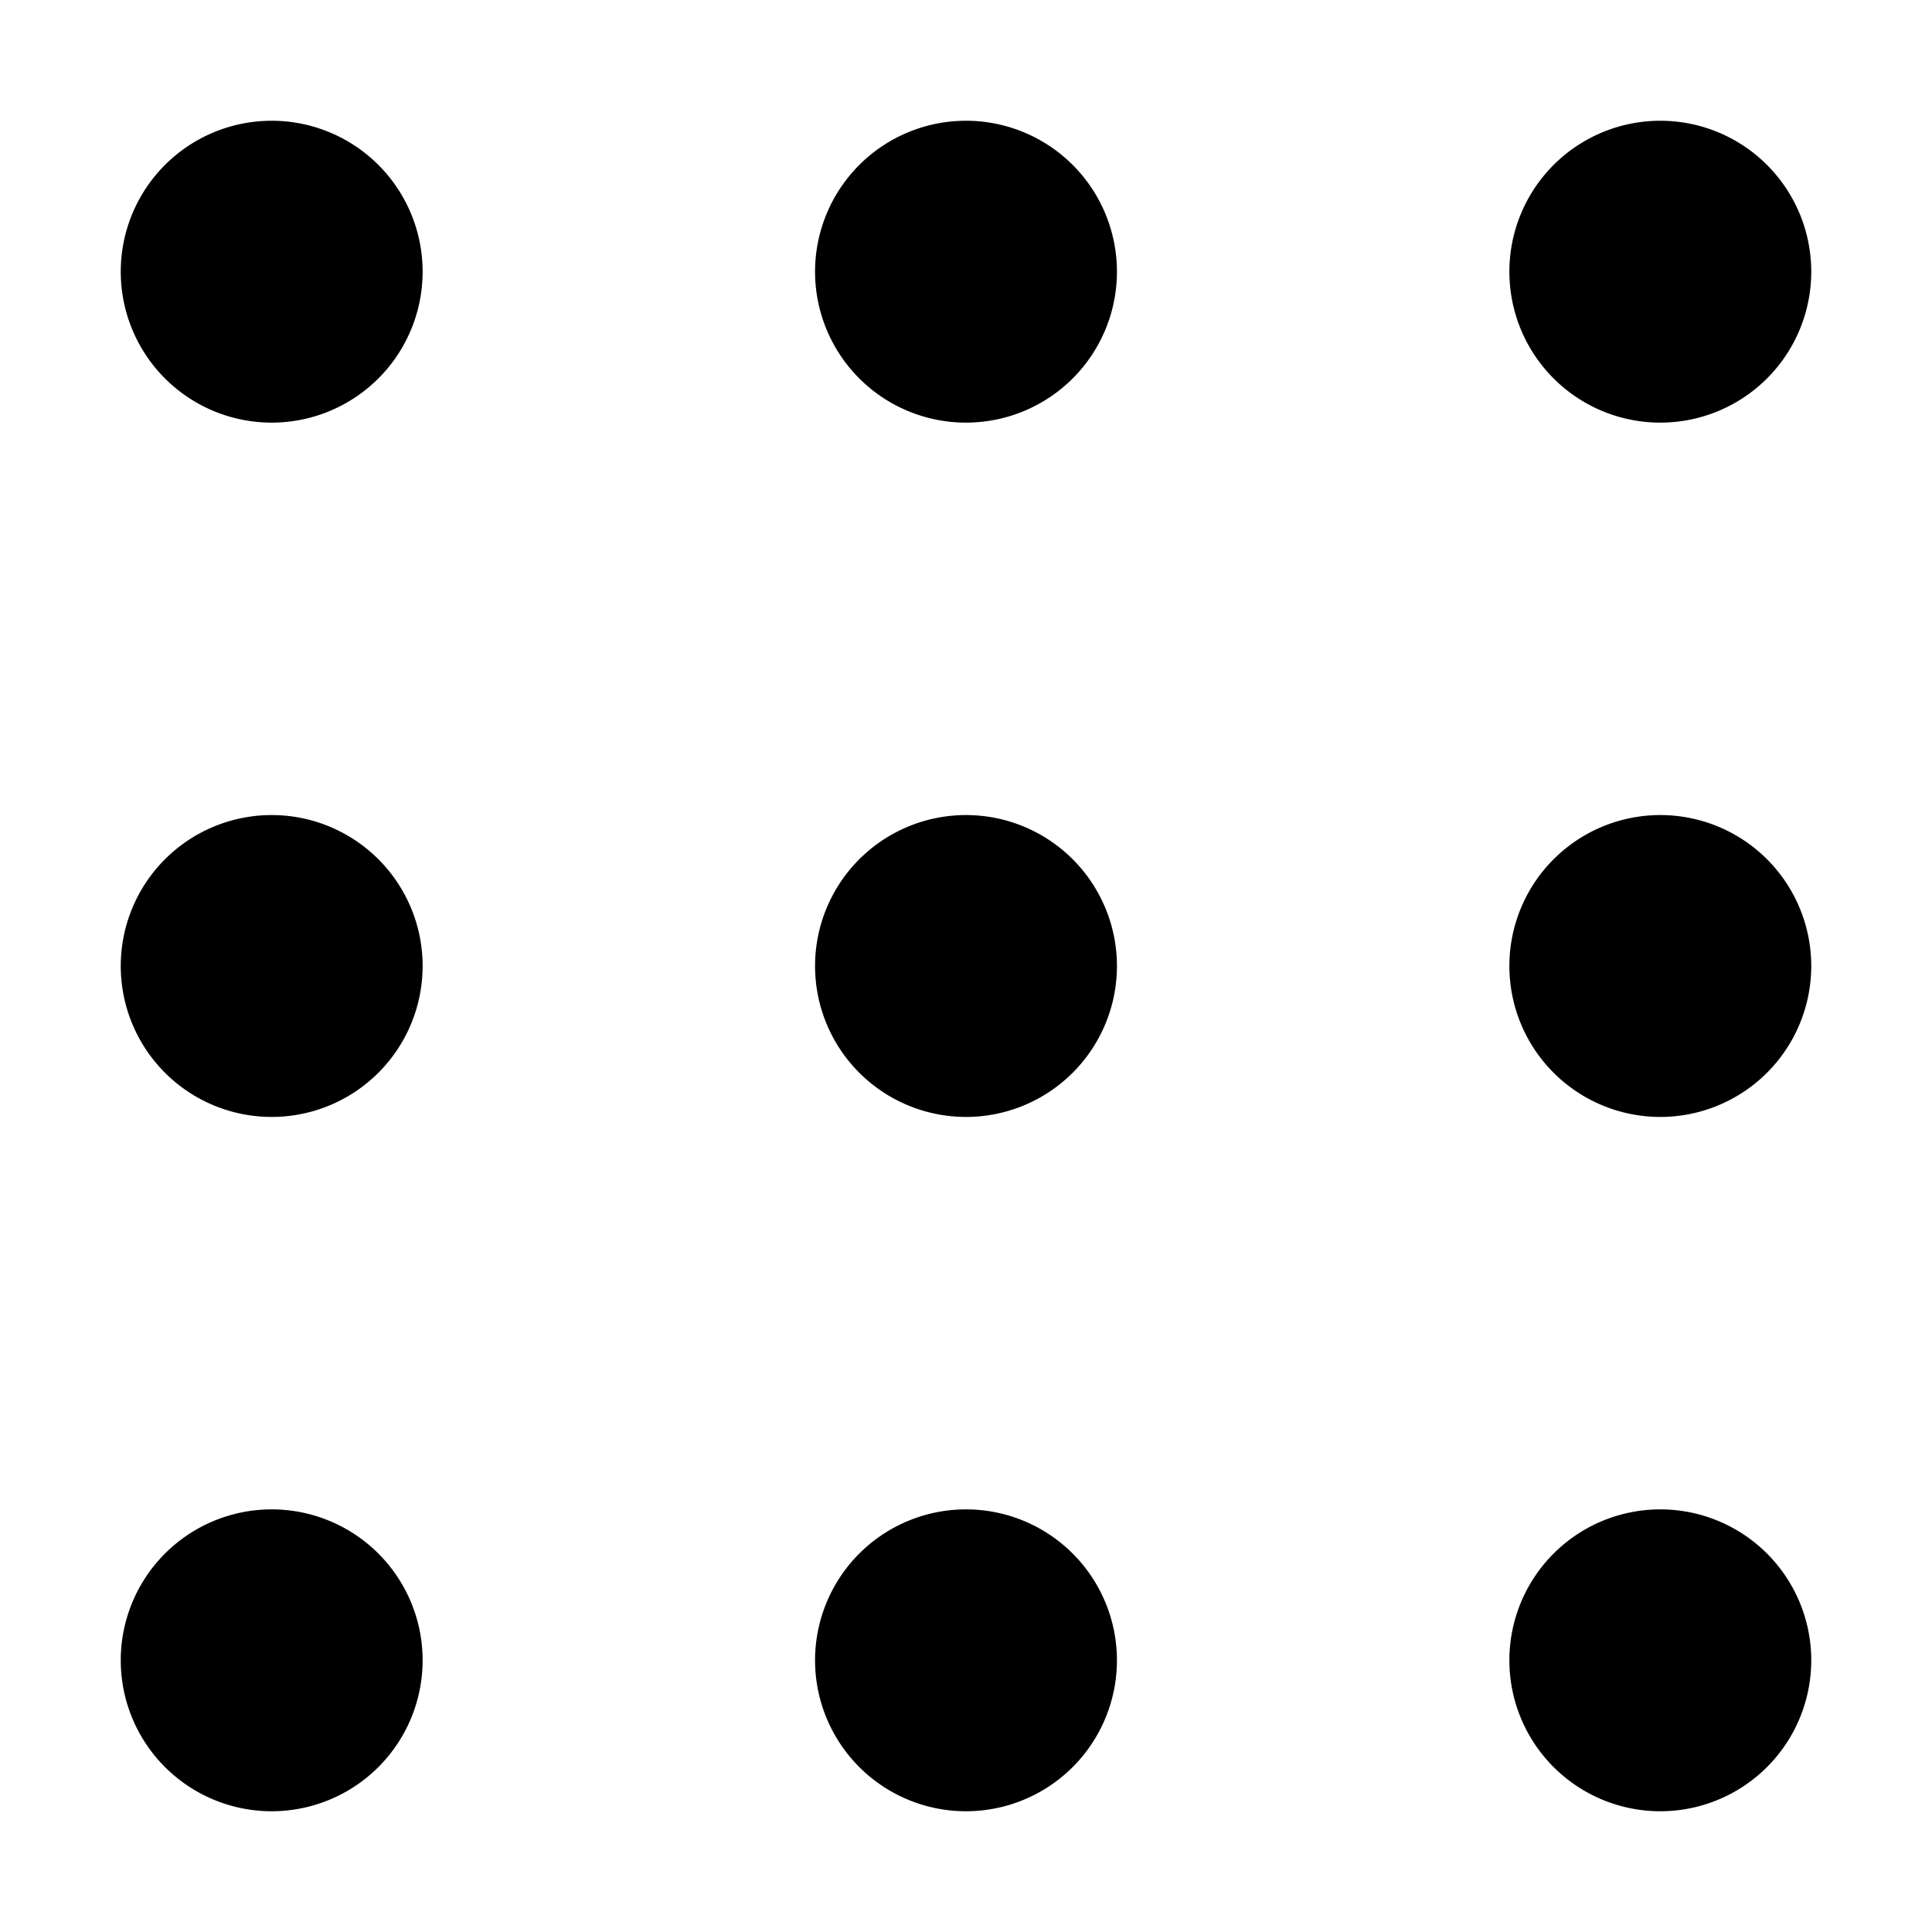 <?xml version="1.0" encoding="utf-8"?>
<svg width="800px" height="800px" viewBox="0 0 16 16" xmlns="http://www.w3.org/2000/svg">
  <path fill-rule="evenodd" clip-rule="evenodd" d="M3.5 2.25a1.25 1.25 0 11-2.5 0 1.25 1.25 0 012.5 0zm11.5 0a1.25 1.25 0 11-2.5 0 1.25 1.25 0 012.5 0zm-1.25 7a1.25 1.25 0 100-2.5 1.25 1.25 0 000 2.5zm1.25 4.5a1.25 1.25 0 11-2.5 0 1.25 1.25 0 012.5 0zM2.25 9.25a1.25 1.25 0 100-2.5 1.25 1.25 0 000 2.5zm7-1.25a1.25 1.25 0 11-2.5 0 1.25 1.25 0 012.5 0zM8 15a1.25 1.25 0 100-2.5A1.25 1.25 0 008 15zM9.25 2.25a1.25 1.25 0 11-2.5 0 1.25 1.25 0 012.5 0zM2.25 15a1.25 1.25 0 100-2.5 1.25 1.25 0 000 2.5z" fill="#000000"/>
</svg>